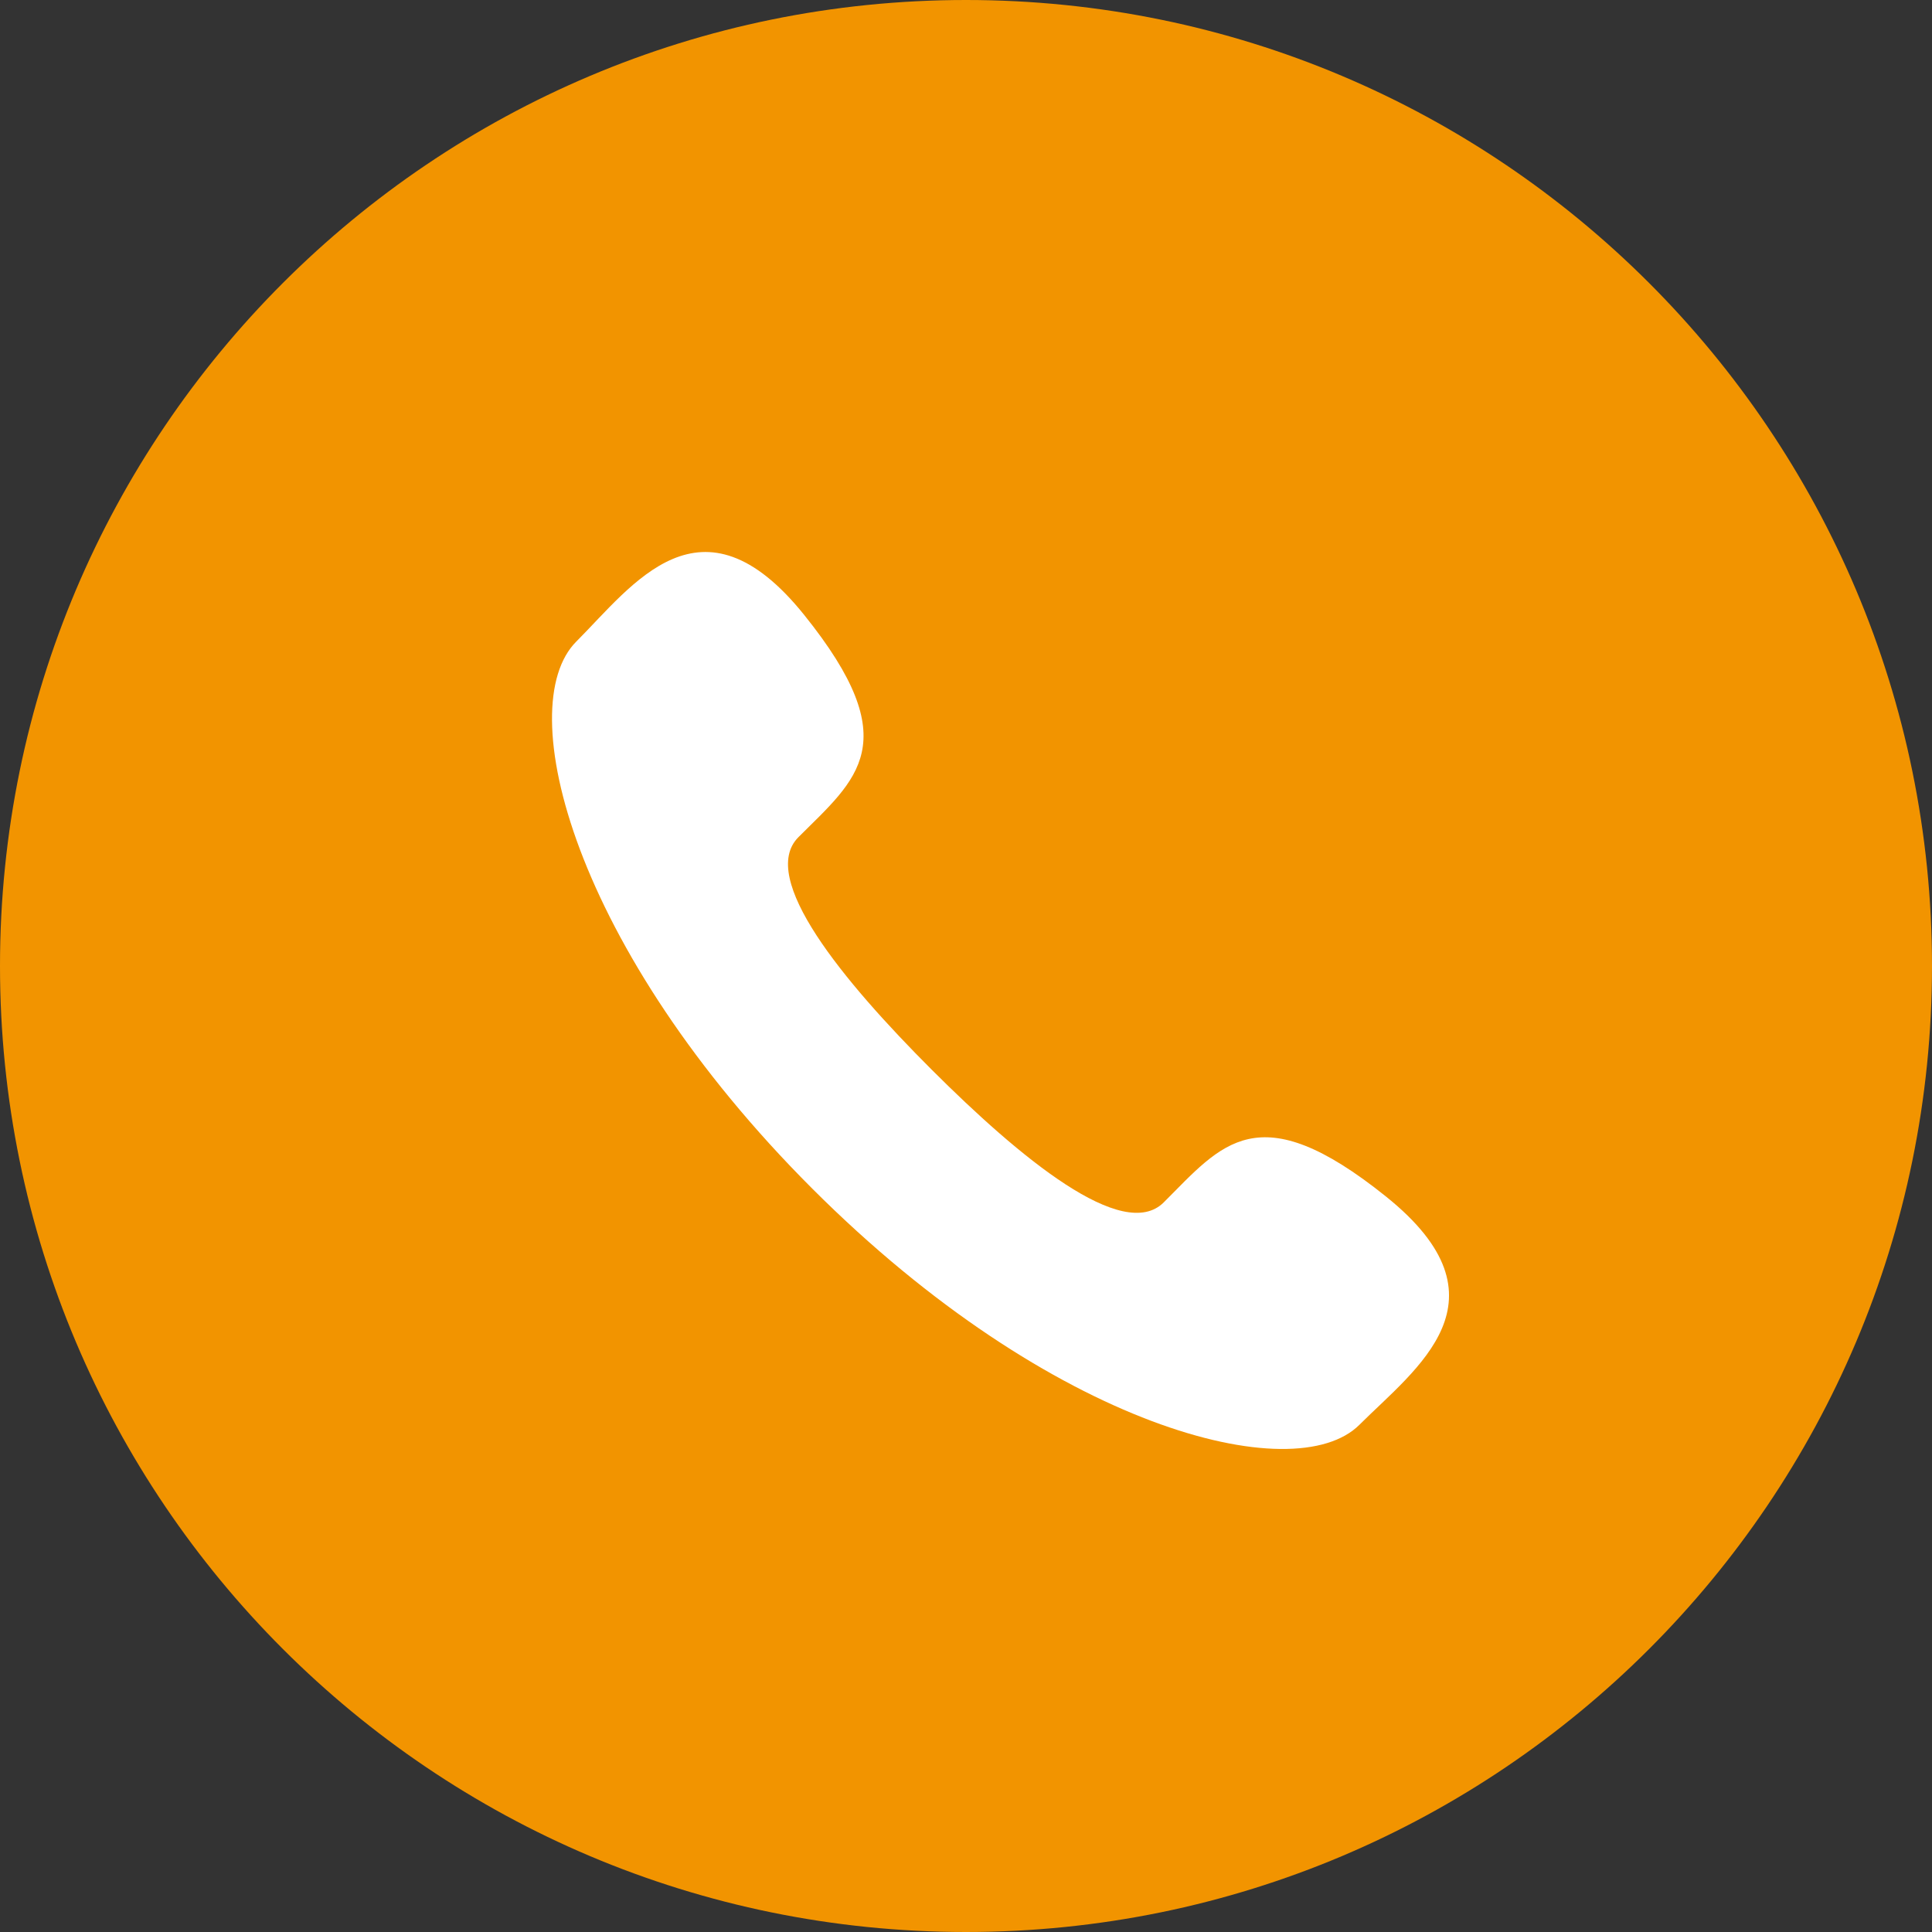 <?xml version="1.0" encoding="UTF-8"?> <svg xmlns="http://www.w3.org/2000/svg" width="50" height="50" viewBox="0 0 50 50" fill="none"><rect x="0" y="0" width="50" height="50" fill="#333333" stroke="none"/><path d="M25 50C38.807 50 50 38.807 50 25C50 11.193 38.807 0 25 0C11.193 0 0 11.193 0 25C0 38.807 11.193 50 25 50Z" fill="#F29400"></path><path fill-rule="evenodd" clip-rule="evenodd" d="M24.106 27.677C26.404 29.973 29.065 32.169 30.118 31.117C31.623 29.612 32.552 28.301 35.873 30.969C39.192 33.636 36.642 35.415 35.183 36.872C33.5 38.555 27.224 36.962 21.021 30.761C14.819 24.56 13.23 18.286 14.915 16.603C16.373 15.143 18.144 12.595 20.811 15.913C23.48 19.231 22.17 20.161 20.662 21.667C19.615 22.719 21.81 25.38 24.106 27.677Z" fill="white"></path></svg> 